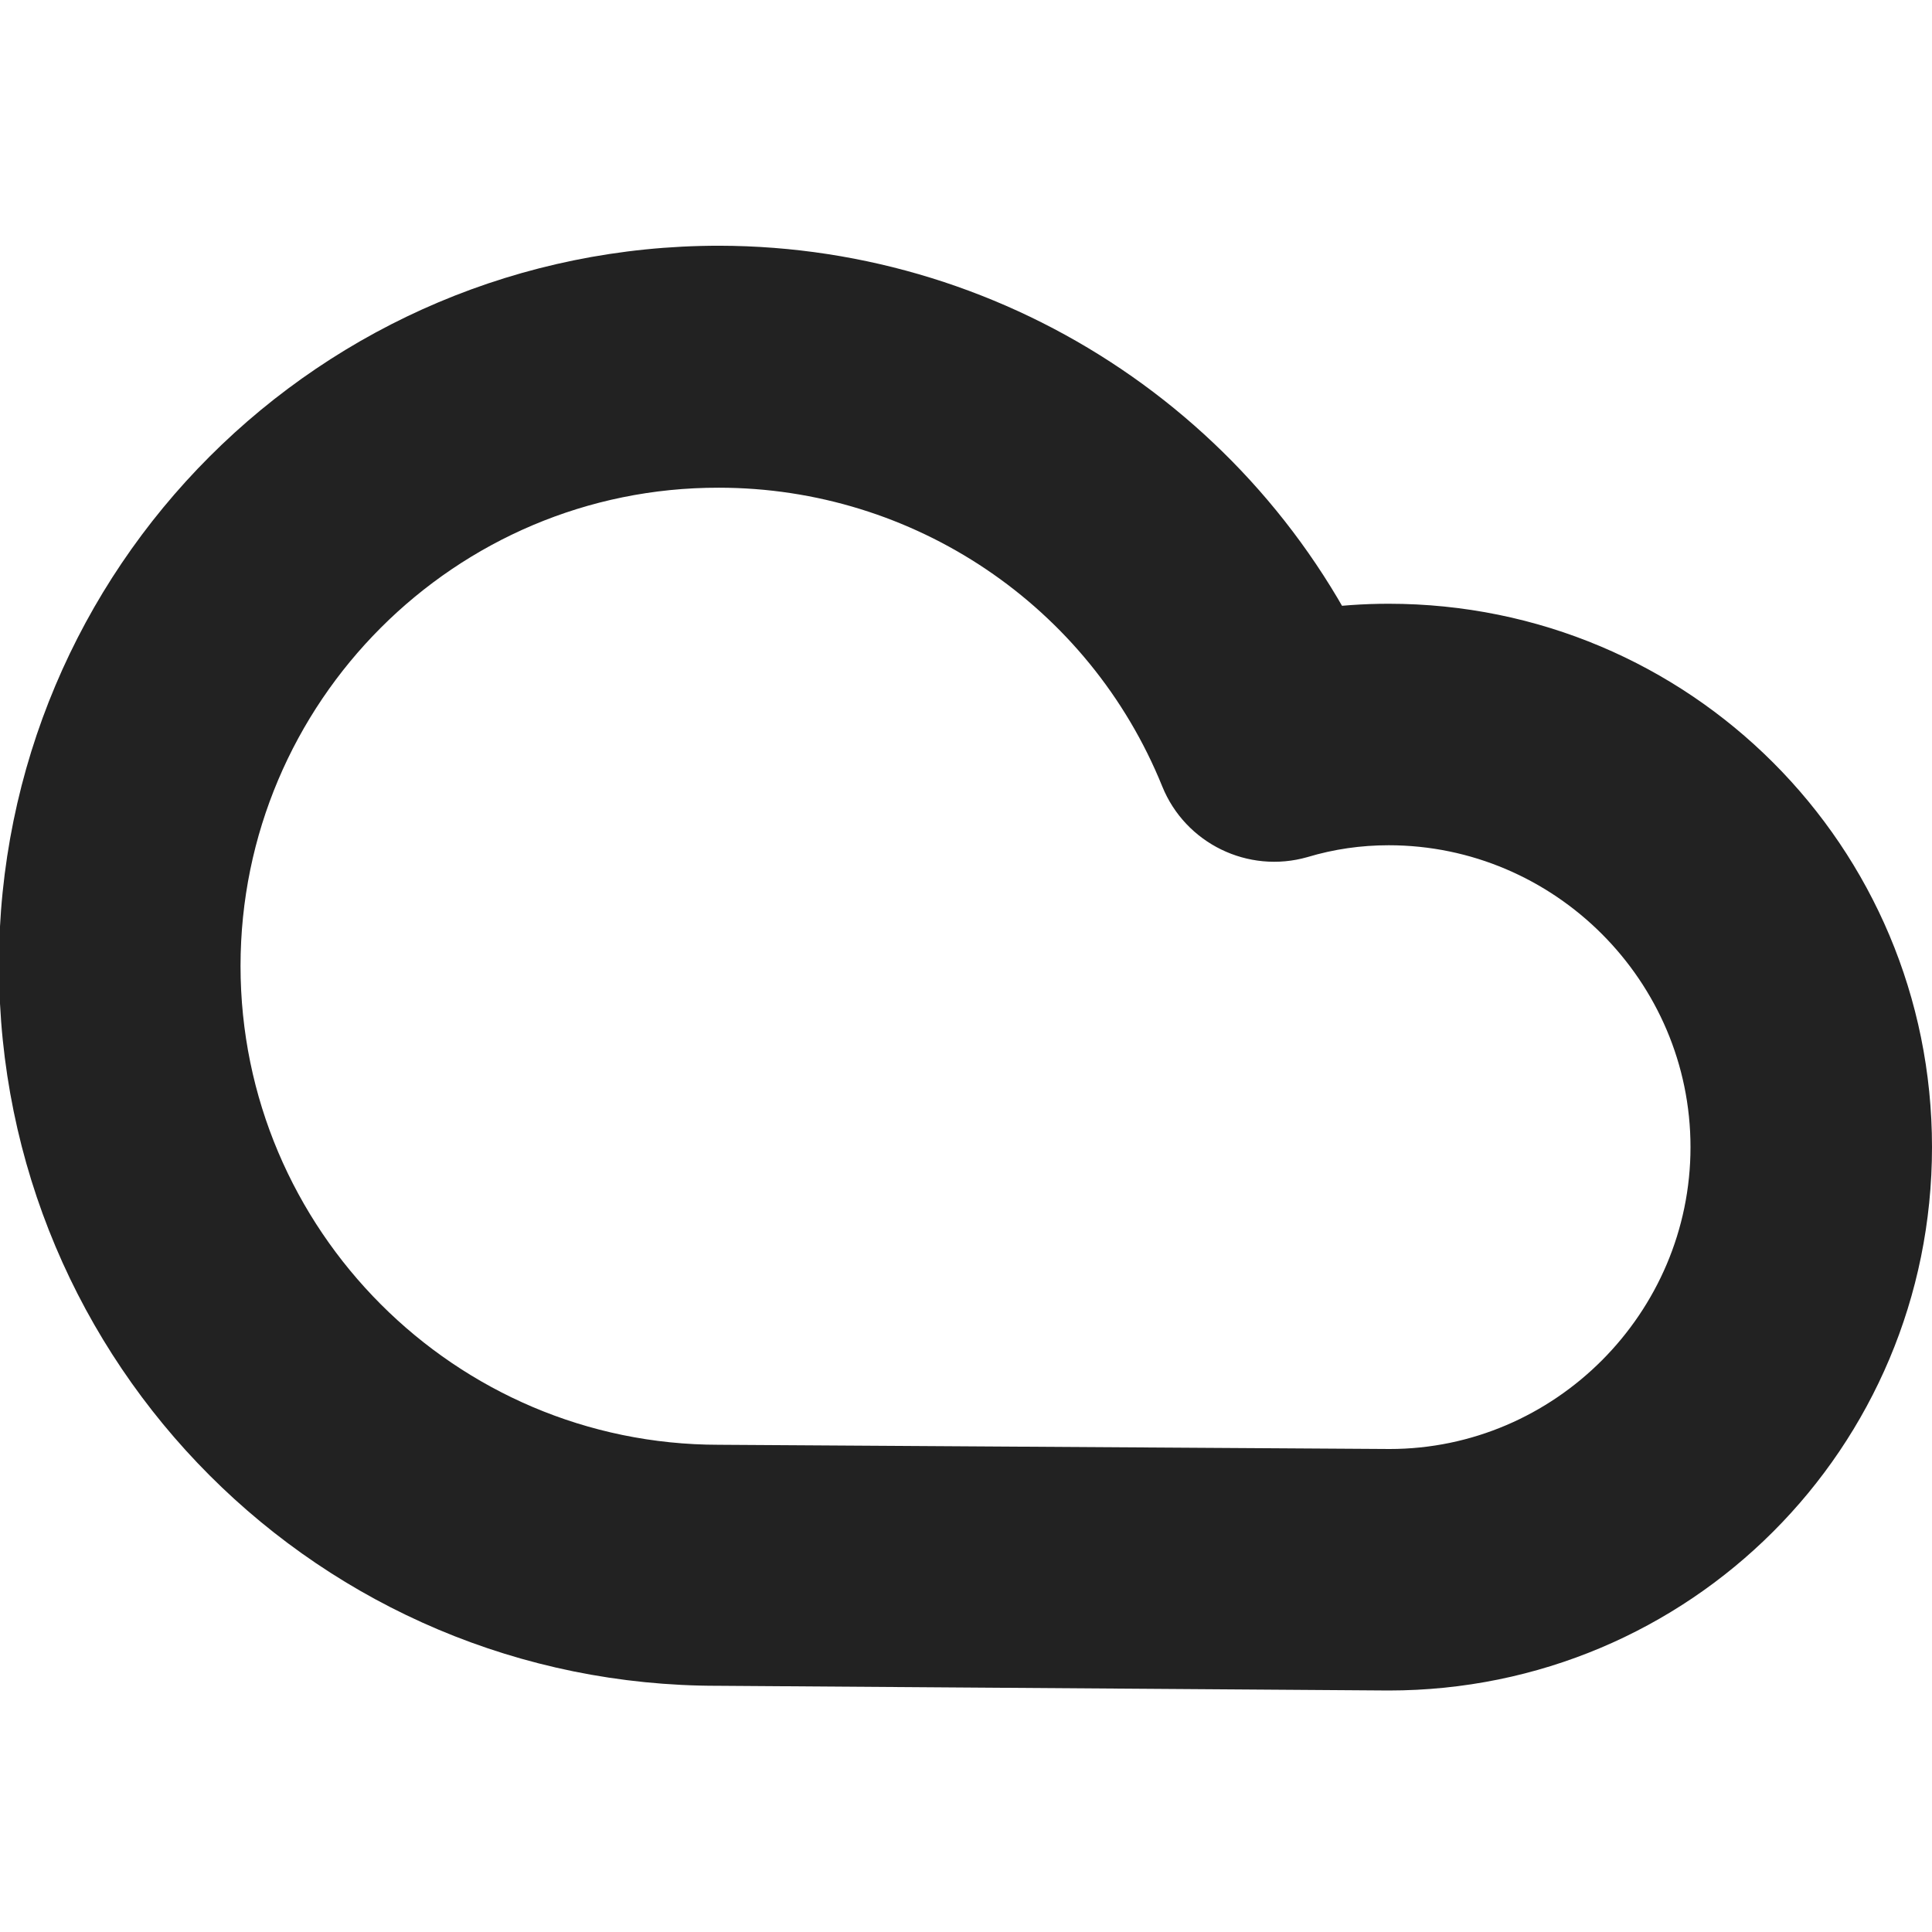 <?xml version="1.0" encoding="UTF-8"?>
<svg height="16px" viewBox="0 0 16 16" width="16px" xmlns="http://www.w3.org/2000/svg">
    <path d="m -0.008 8 c 0 3.297 2.664 5.965 5.957 5.961 l 5.551 0.039 c 2.492 0 4.5 -2.008 4.5 -4.5 s -2.008 -4.5 -4.5 -4.5 c -0.418 0 -0.828 0.059 -1.227 0.172 l 1.203 0.586 c -0.91 -2.246 -3.094 -3.719 -5.52 -3.723 c -3.301 0 -5.965 2.668 -5.965 5.965 z m 9.633 -1.488 c 0.191 0.473 0.711 0.727 1.203 0.586 c 0.219 -0.066 0.445 -0.098 0.672 -0.098 c 1.375 0 2.5 1.125 2.5 2.5 s -1.125 2.5 -2.492 2.5 l -5.555 -0.035 c -2.184 0 -3.961 -1.781 -3.961 -3.965 s 1.777 -3.965 3.961 -3.961 c 1.613 0 3.066 0.977 3.672 2.473 z m 0 0" fill="#222222"/>
</svg>
